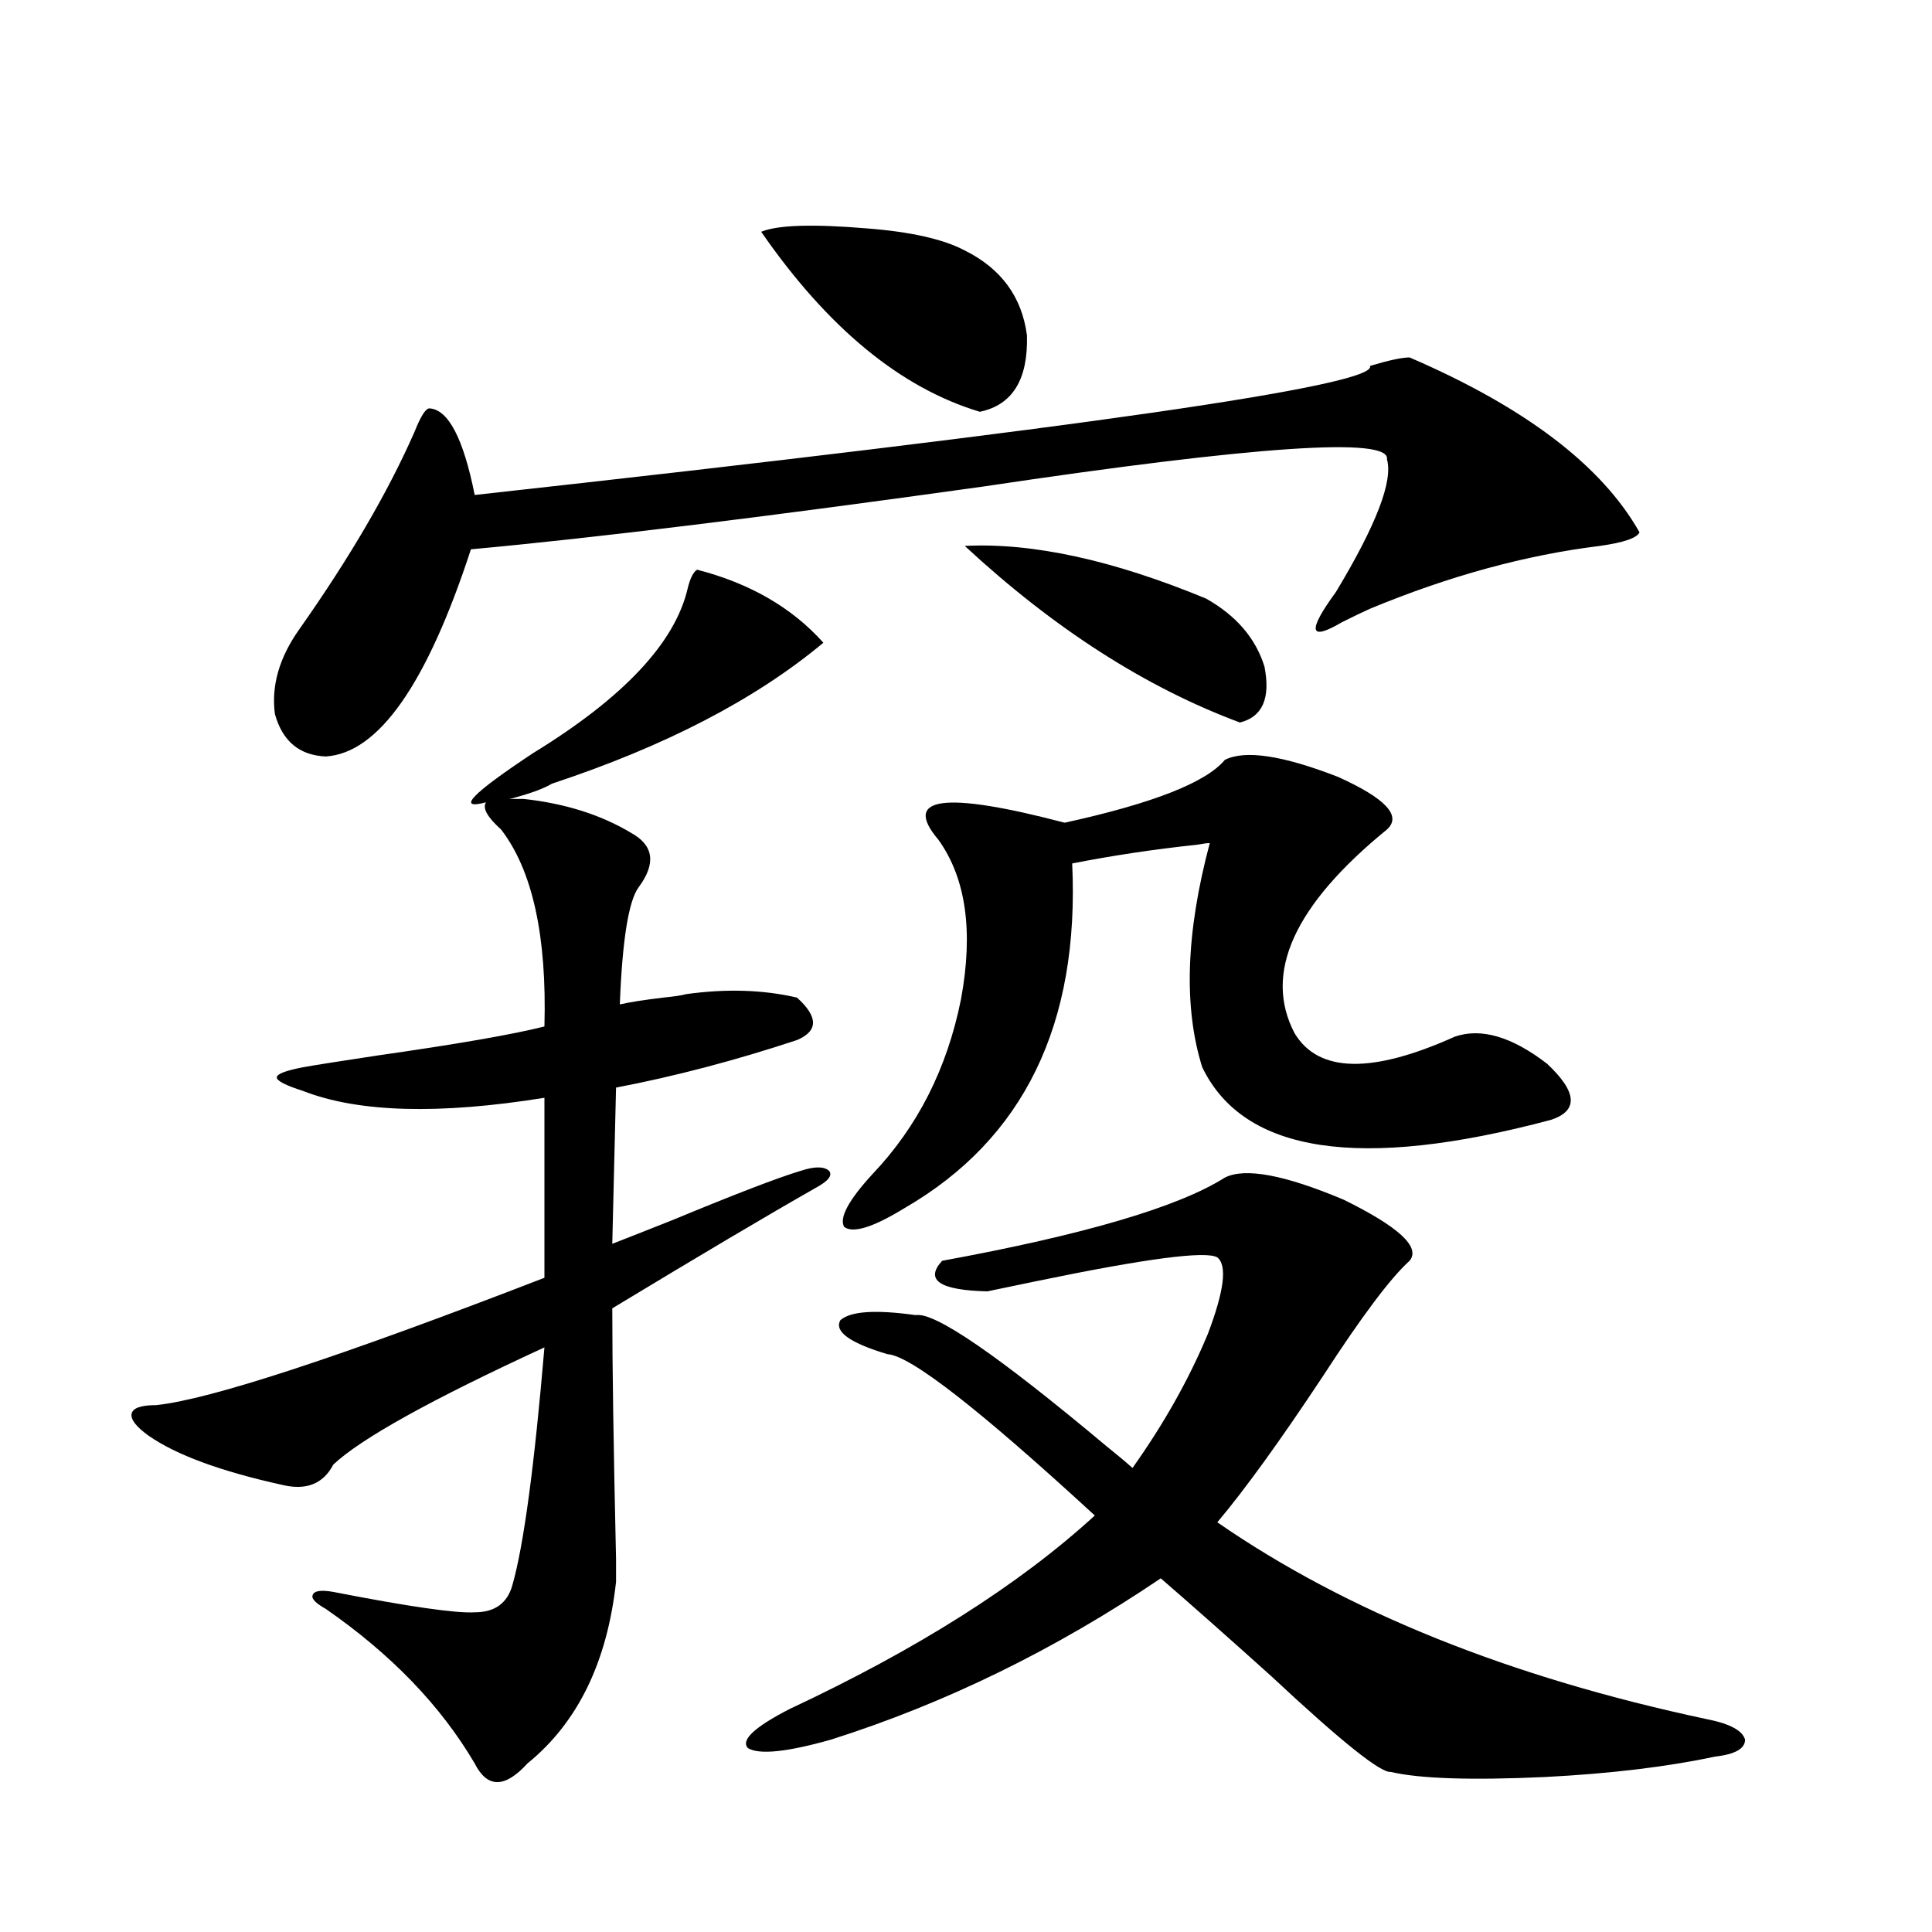 <?xml version="1.0" encoding="utf-8"?>
<!-- Generator: Adobe Illustrator 16.0.0, SVG Export Plug-In . SVG Version: 6.00 Build 0)  -->
<!DOCTYPE svg PUBLIC "-//W3C//DTD SVG 1.1//EN" "http://www.w3.org/Graphics/SVG/1.1/DTD/svg11.dtd">
<svg version="1.1" id="图层_1" xmlns="http://www.w3.org/2000/svg" xmlns:xlink="http://www.w3.org/1999/xlink" x="0px" y="0px"
	 width="1000px" height="1000px" viewBox="0 0 1000 1000" enable-background="new 0 0 1000 1000" xml:space="preserve">
<path d="M271.066,413.523c21.463,2.349,39.999,8.213,55.608,17.578c11.707,6.455,13.003,15.82,3.902,28.125
	c-5.213,7.031-8.46,27.246-9.756,60.645c5.198-1.167,12.683-2.334,22.438-3.516c5.854-0.576,9.756-1.167,11.707-1.758
	c20.808-2.925,39.999-2.334,57.56,1.758c11.052,9.971,11.052,17.29,0,21.973c-31.874,10.547-63.093,18.76-93.656,24.609
	l-1.951,80.859c4.543-1.758,14.954-5.85,31.219-12.305c32.515-13.472,54.633-21.973,66.34-25.488c7.149-2.334,12.027-2.334,14.634,0
	c1.951,2.349-0.335,5.273-6.829,8.789c-24.725,14.063-59.846,34.868-105.363,62.402c0,28.716,0.641,72.07,1.951,130.078
	c0,7.031,0,10.85,0,11.426c-4.558,41.598-19.847,72.949-45.853,94.043c-5.854,6.441-11.066,9.668-15.609,9.668
	c-4.558,0-8.46-3.227-11.707-9.668c-17.561-29.883-43.261-56.552-77.071-79.98c-5.213-2.925-7.484-5.273-6.829-7.031
	c0.641-2.334,4.223-2.925,10.731-1.758c39.023,7.608,63.413,11.124,73.169,10.547c10.396,0,16.905-4.683,19.512-14.063
	c5.854-20.503,11.372-61.523,16.585-123.047c-58.535,26.958-94.967,47.173-109.266,60.645c-5.213,9.971-13.993,13.486-26.341,10.547
	c-31.874-7.031-54.968-15.518-69.267-25.488c-6.509-4.683-9.436-8.486-8.78-11.426c0.641-2.925,4.878-4.395,12.683-4.395
	c27.957-2.925,94.952-24.897,200.971-65.918v-93.164c-54.633,8.789-96.263,7.622-124.875-3.516
	c-9.115-2.925-13.658-5.273-13.658-7.031s4.543-3.516,13.658-5.273c6.494-1.167,19.512-3.213,39.023-6.152
	c40.975-5.85,69.587-10.835,85.852-14.941c1.296-46.87-6.188-80.859-22.438-101.953c-7.164-6.44-9.756-11.123-7.805-14.063
	c-15.609,4.106-7.484-4.395,24.39-25.488c46.828-28.701,73.489-57.129,79.998-85.254c1.296-5.273,2.927-8.486,4.878-9.668
	c27.316,7.031,49.1,19.639,65.364,37.793c-35.121,29.307-81.949,53.613-140.484,72.949c-3.902,2.349-10.091,4.697-18.536,7.031
	c-1.951,0.591-3.262,0.879-3.902,0.879H271.066z M729.592,185.008c59.831,25.791,99.51,55.962,119.021,90.527
	c-1.311,2.939-8.14,5.273-20.487,7.031c-38.383,4.697-78.047,15.532-119.021,32.52c-3.902,1.758-8.78,4.106-14.634,7.031
	c-16.92,9.971-17.896,4.697-2.927-15.82c20.808-34.565,29.588-57.417,26.341-68.555c1.951-11.714-67.65-7.031-208.775,14.063
	c-113.168,15.82-201.626,26.67-265.359,32.52c-22.773,69.736-47.804,105.469-75.12,107.227c-13.658-0.576-22.438-7.91-26.341-21.973
	c-1.951-14.639,2.271-29.292,12.683-43.945c26.006-36.914,45.853-70.889,59.511-101.953c3.247-8.198,5.854-12.305,7.805-12.305
	c9.756,0.591,17.561,15.532,23.414,44.824c313.483-34.565,467.946-56.826,463.403-66.797
	C718.86,186.478,725.689,185.008,729.592,185.008z M633.984,609.52c10.396-5.273,30.884-1.455,61.462,11.426
	c28.612,14.063,39.999,24.609,34.146,31.641c-9.756,8.789-24.725,28.716-44.877,59.766c-22.118,33.398-40.334,58.599-54.633,75.586
	c66.98,46.28,151.536,80.27,253.652,101.953c11.707,2.335,18.201,5.851,19.512,10.547c0,4.684-5.213,7.608-15.609,8.789
	c-24.725,5.273-53.992,8.789-87.803,10.547c-38.383,1.758-65.044,0.879-79.998-2.637c-5.213,0.577-25.7-15.82-61.462-49.219
	c-22.118-19.926-41.31-36.914-57.56-50.977c-54.633,36.914-111.552,64.737-170.728,83.496c-22.773,6.441-37.072,7.91-42.926,4.395
	c-3.902-4.105,3.247-10.849,21.463-20.215c66.34-31.063,119.021-64.448,158.045-100.195
	c-59.846-55.068-95.607-82.905-107.314-83.496c-19.512-5.85-27.651-11.714-24.39-17.578c5.198-4.683,18.201-5.562,39.023-2.637
	c9.756-1.758,42.591,20.806,98.534,67.676c5.854,4.697,10.396,8.501,13.658,11.426c16.25-22.852,29.268-45.991,39.023-69.434
	c8.445-22.261,10.076-35.444,4.878-39.551c-5.854-3.516-37.072,0.591-93.656,12.305c-14.313,2.939-22.773,4.697-25.365,5.273
	c-24.725-0.576-32.529-5.85-23.414-15.82C561.136,639.114,609.915,624.764,633.984,609.52z M393.99,119.969
	c8.445-3.516,26.661-4.092,54.633-1.758c22.759,1.758,39.664,5.576,50.73,11.426c18.856,9.38,29.588,24.033,32.194,43.945
	c0.641,22.852-7.484,36.035-24.39,39.551C466.184,200.828,428.456,169.778,393.99,119.969z M633.984,393.309
	c10.396-5.273,29.908-2.334,58.535,8.789c24.71,11.138,33.17,20.215,25.365,27.246c-48.139,39.263-64.068,74.419-47.804,105.469
	c12.348,20.518,39.999,21.094,82.925,1.758c13.658-4.683,29.588,0,47.804,14.063c15.609,14.653,16.25,24.321,1.951,29.004
	c-98.869,26.367-159.021,17.29-180.483-27.246c-9.756-31.05-8.46-69.722,3.902-116.016c-1.311,0-3.582,0.303-6.829,0.879
	c-22.118,2.349-43.581,5.576-64.389,9.668c3.902,83.208-25.045,142.686-86.827,178.418c-16.265,9.971-26.676,13.184-31.219,9.668
	c-2.606-4.683,2.271-13.76,14.634-27.246c23.414-24.609,38.688-54.78,45.853-90.527c6.494-35.156,2.592-62.69-11.707-82.617
	c-18.871-22.261,2.927-25.186,65.364-8.789C596.577,415.872,624.229,405.037,633.984,393.309z M499.354,282.566
	c35.121-1.758,76.736,7.334,124.875,27.246c15.609,8.789,25.686,20.518,30.243,35.156c3.247,16.411-0.976,26.079-12.683,29.004
	C593.01,355.818,545.526,325.345,499.354,282.566z"/>
</svg>
